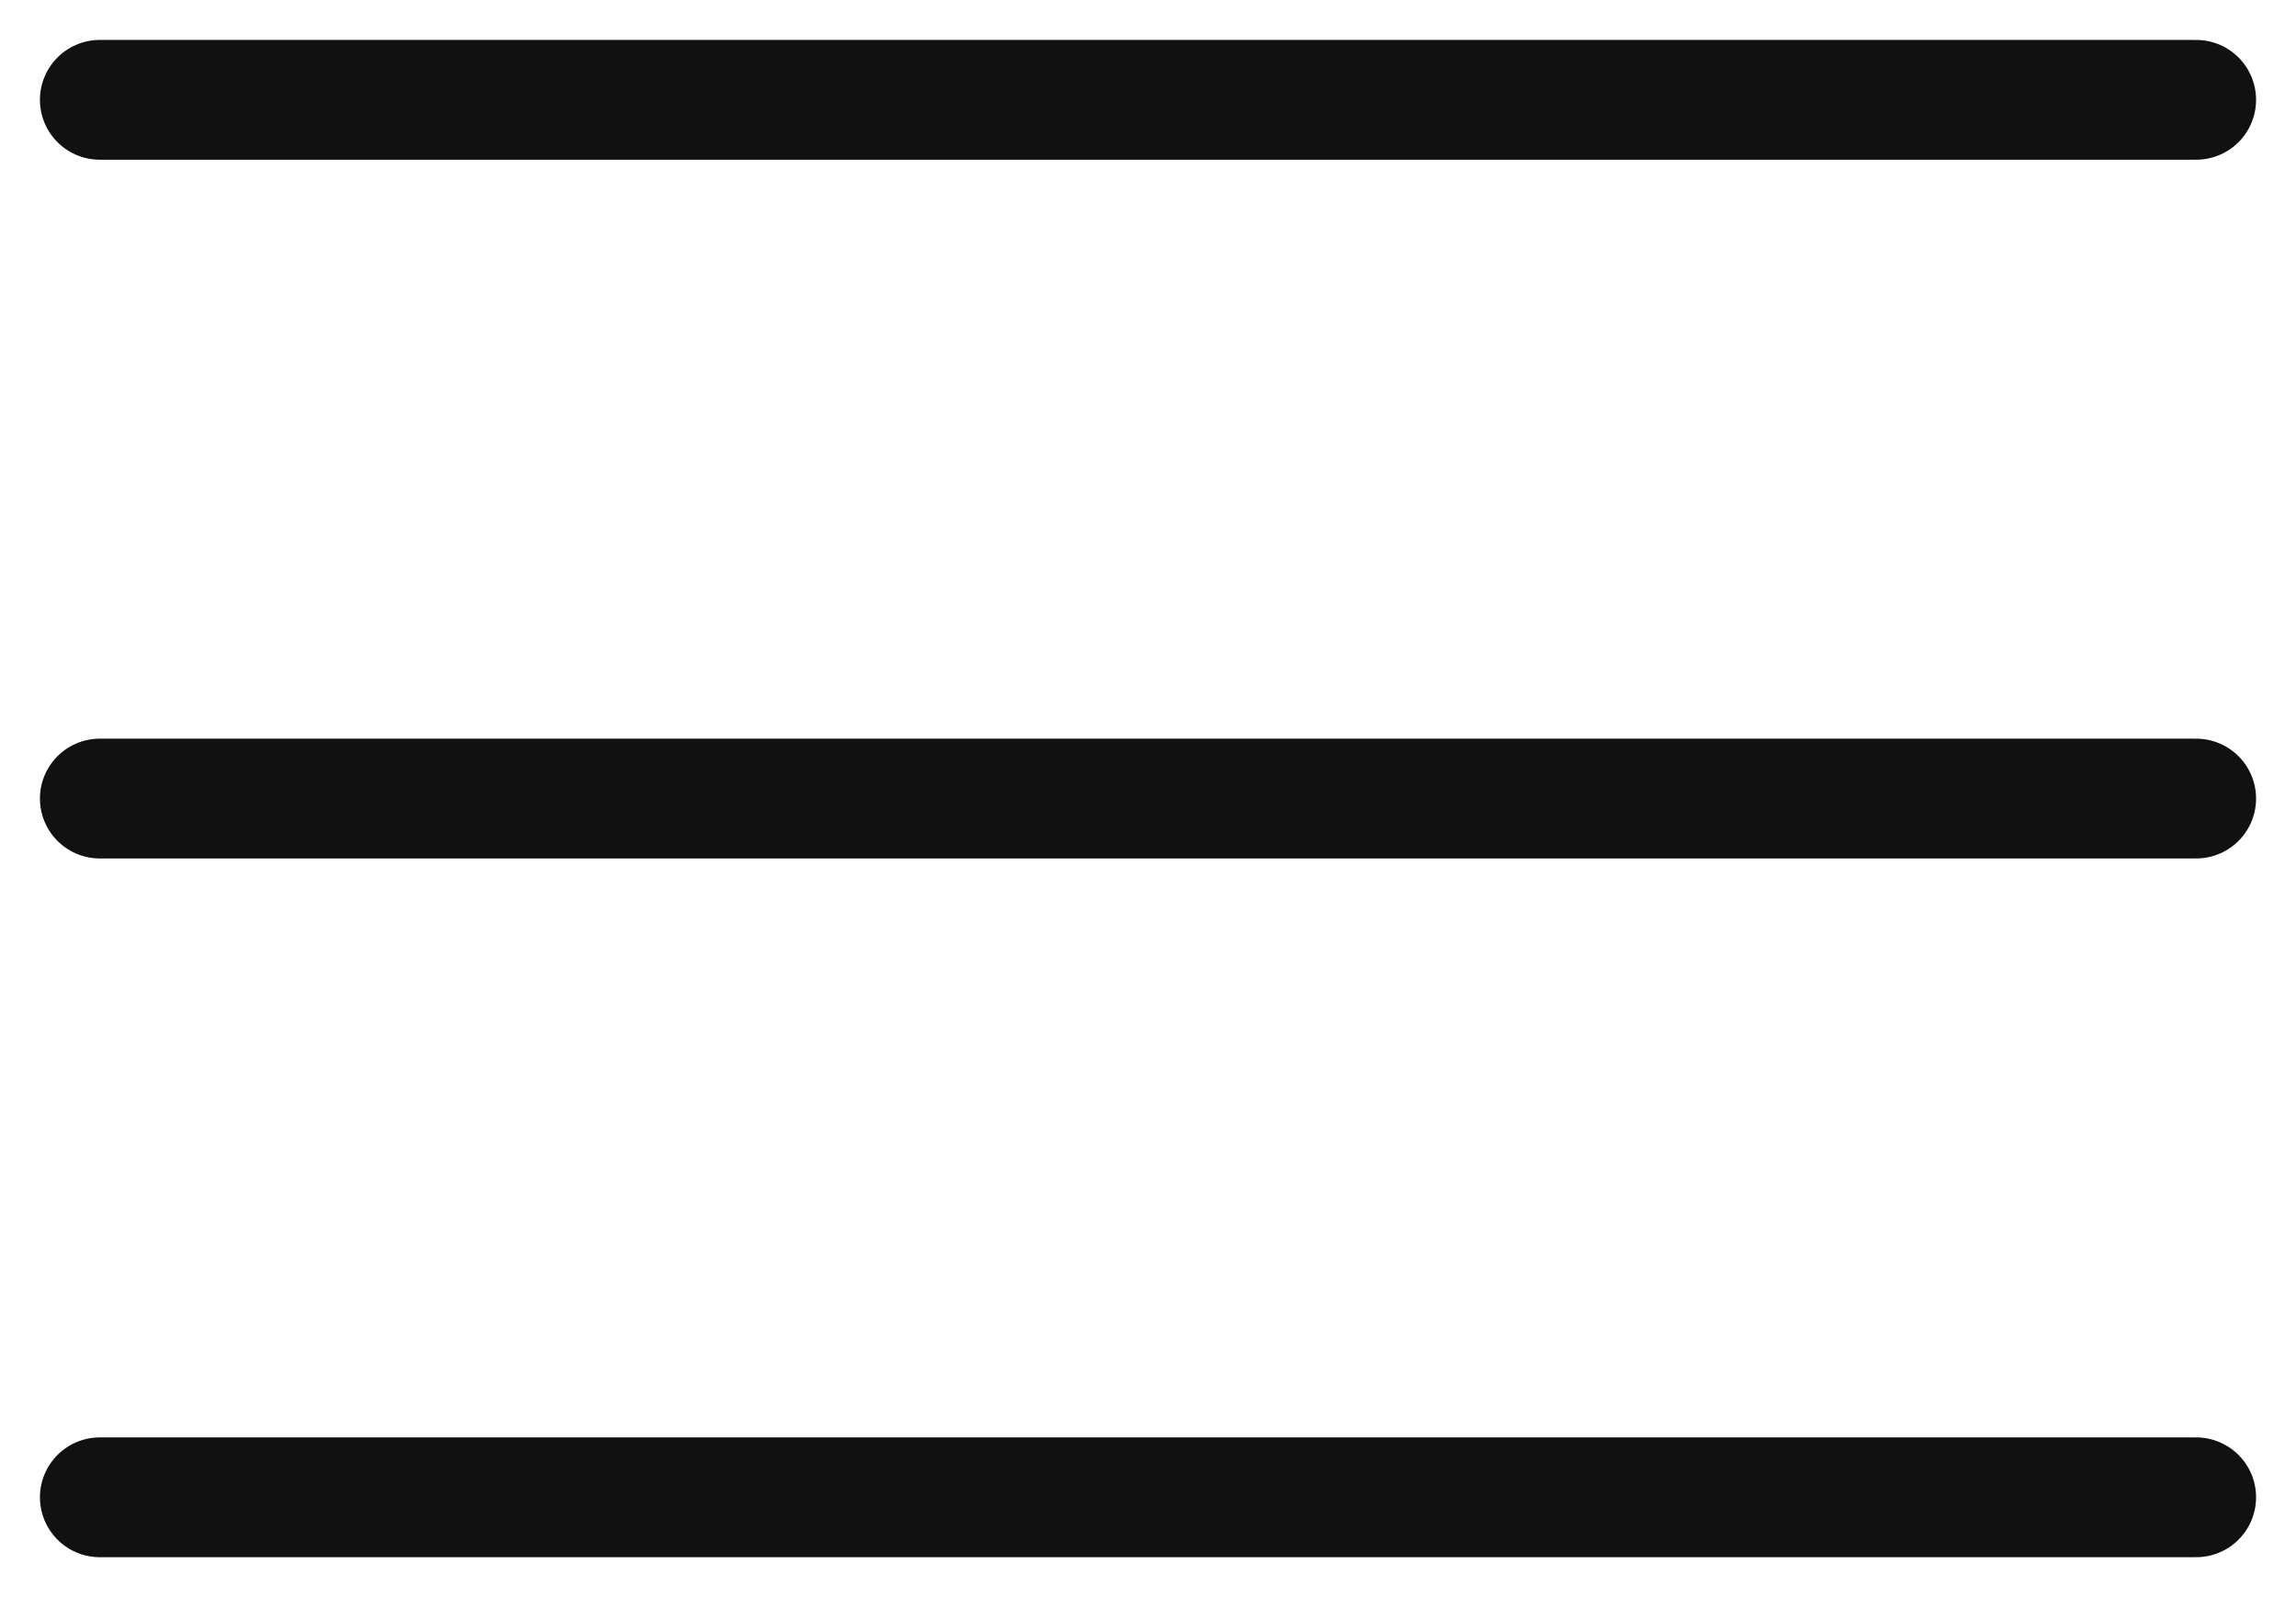 <svg width="23" height="16" viewBox="0 0 23 16" fill="none" xmlns="http://www.w3.org/2000/svg">
<path d="M1 8H22" stroke="#111111" stroke-width="1.2" stroke-linecap="round" stroke-linejoin="round"/>
<path d="M1 1H22" stroke="#111111" stroke-width="1.2" stroke-linecap="round" stroke-linejoin="round"/>
<path d="M1 15H22" stroke="#111111" stroke-width="1.2" stroke-linecap="round" stroke-linejoin="round"/>
</svg>
